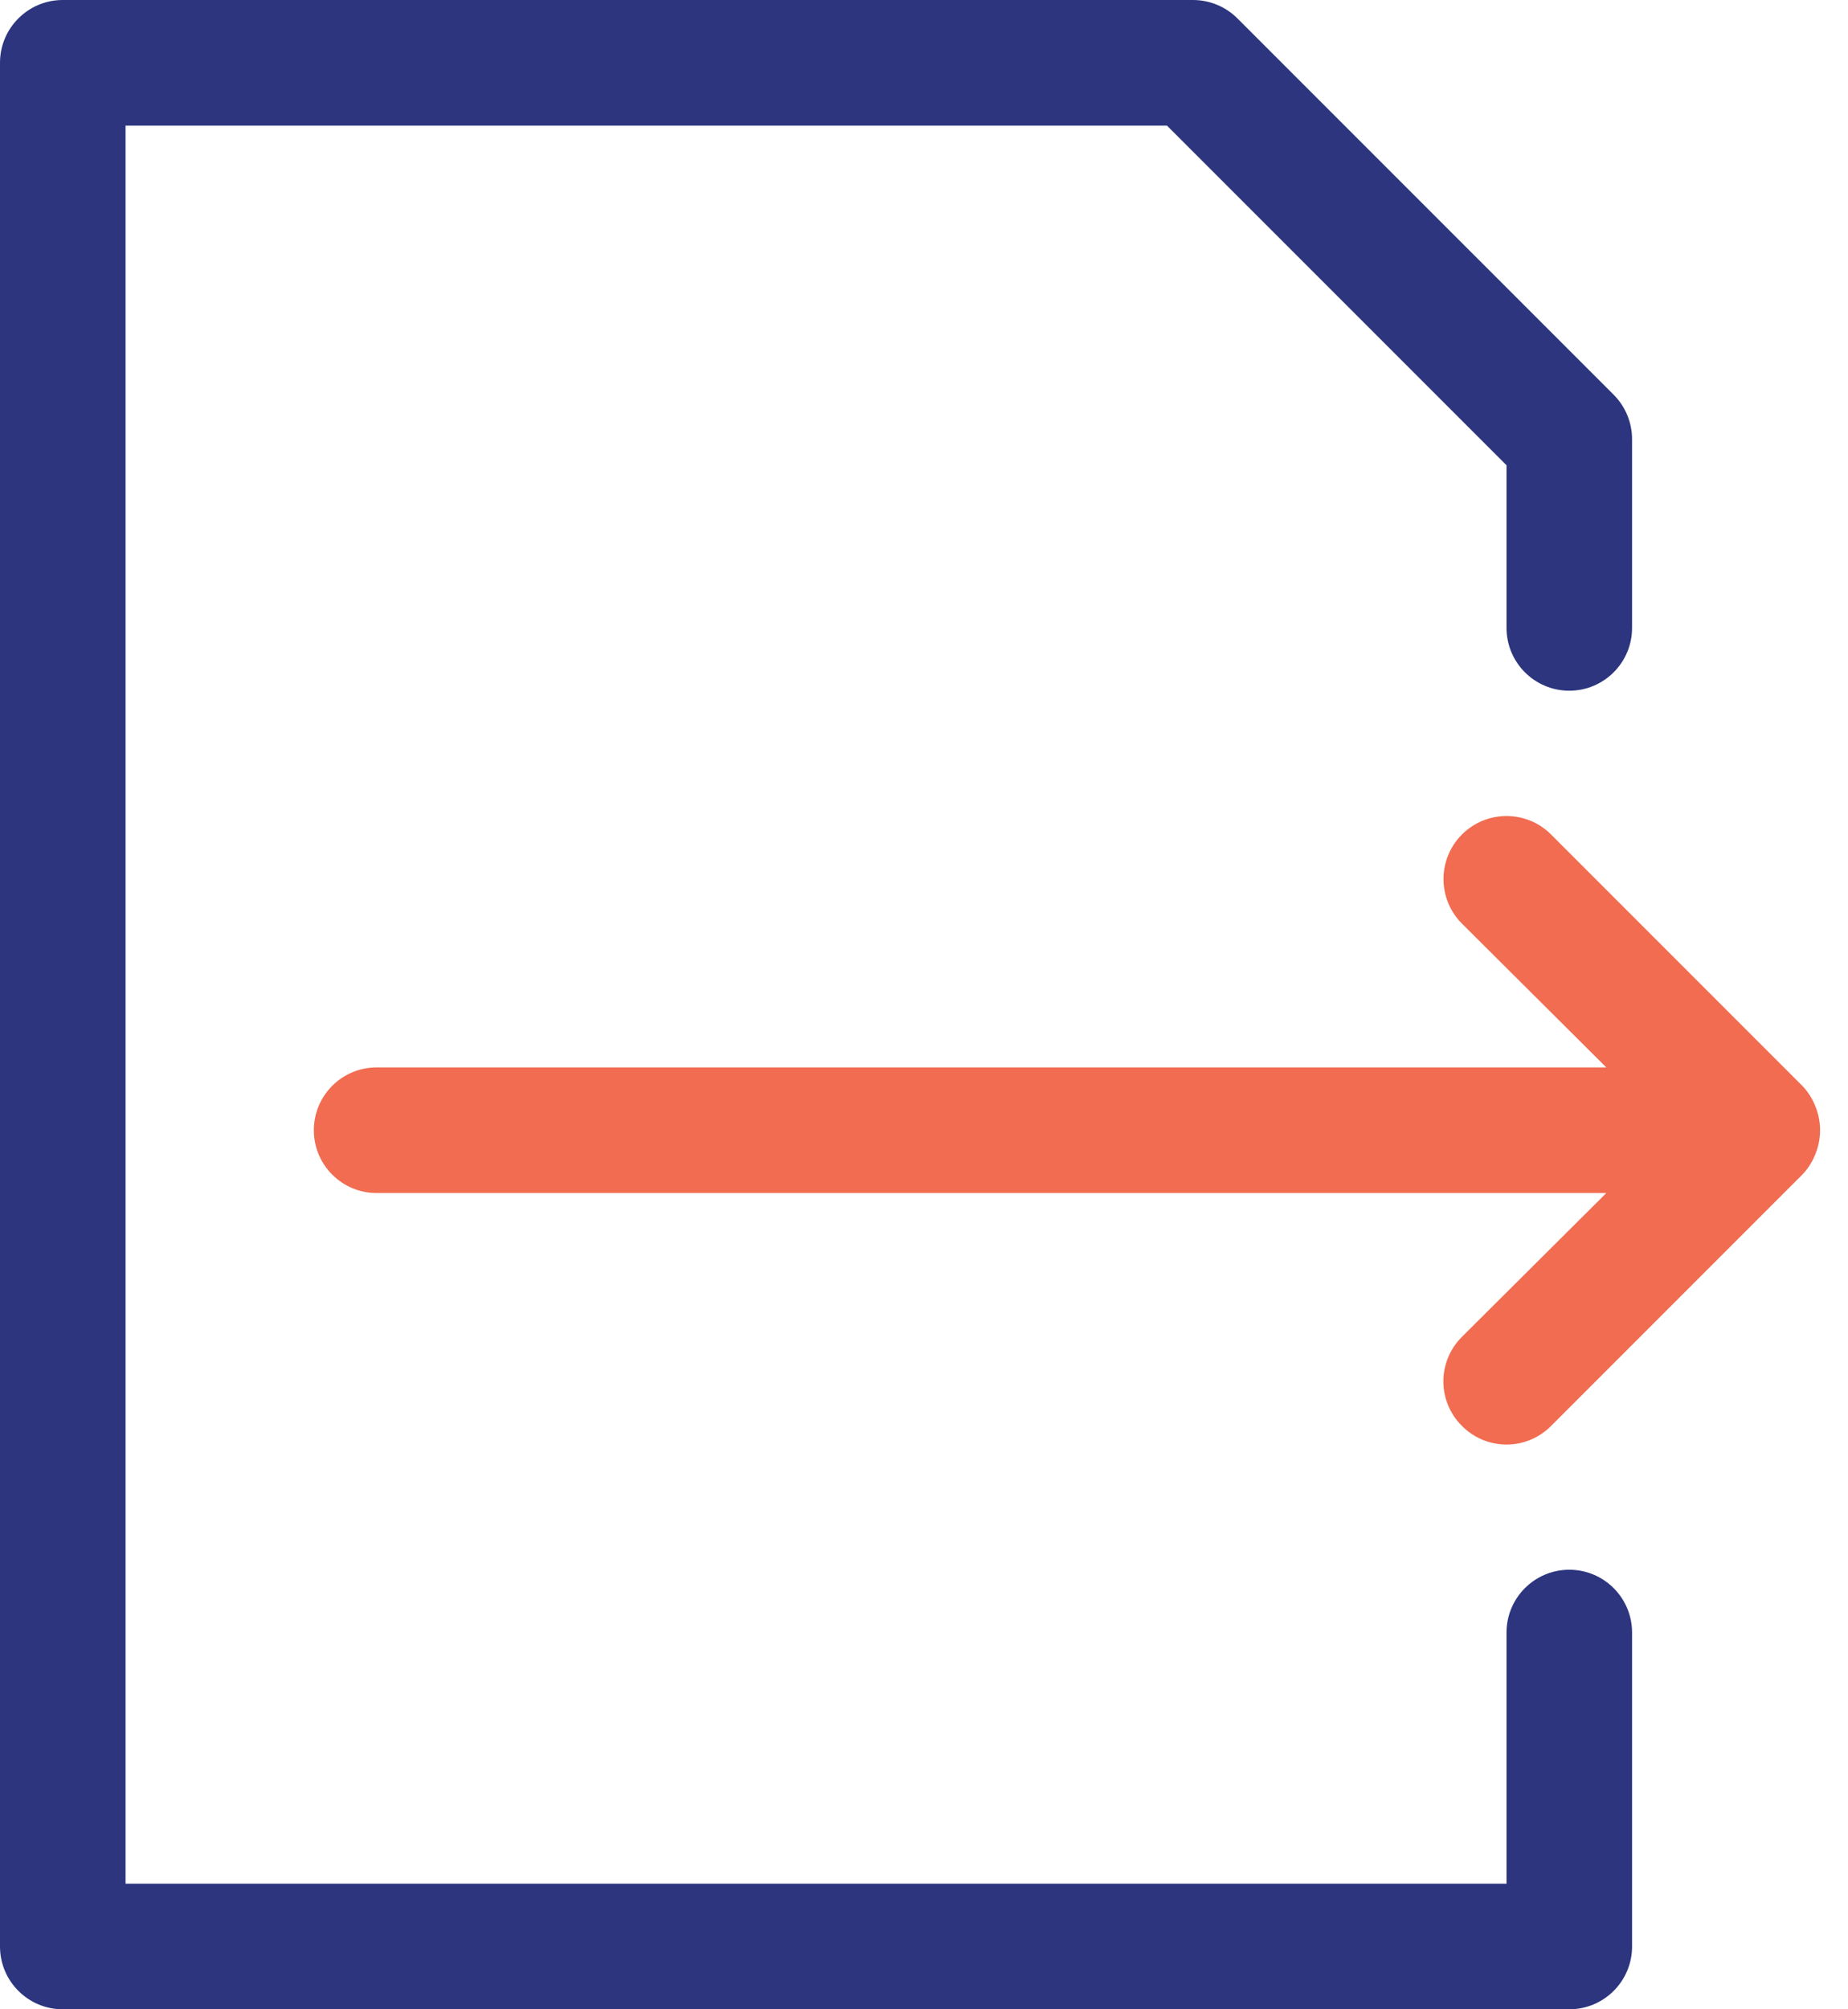 <?xml version="1.0" encoding="UTF-8"?>
<svg width="46px" height="50px" viewBox="0 0 46 50" version="1.1" xmlns="http://www.w3.org/2000/svg" xmlns:xlink="http://www.w3.org/1999/xlink">
    <!-- Generator: Sketch 57.1 (83088) - https://sketch.com -->
    <title>data_access</title>
    <desc>Created with Sketch.</desc>
    <g id="Page-1" stroke="none" stroke-width="1" fill="none" fill-rule="evenodd">
        <g id="home_page" transform="translate(-989, -2157)" fill-rule="nonzero">
            <g id="data_access" transform="translate(989, 2157)">
                <path d="M39.062,39.062 C38.2,39.062 37.5,39.762 37.5,40.625 L37.5,46.875 L3.125,46.875 L3.125,3.125 L29.047,3.125 L37.5,11.578 L37.5,15.625 C37.5,16.488 38.2,17.188 39.062,17.188 C39.925,17.188 40.625,16.488 40.625,15.625 L40.625,10.938 C40.627,10.522 40.464,10.123 40.172,9.828 L30.797,0.453 C30.502,0.161 30.103,-0.002 29.688,-2.61504367e-05 L1.562,-2.61504367e-05 C0.7,-2.61504367e-05 0,0.7 0,1.562 L0,48.438 C0,49.3 0.7,50 1.562,50 L39.062,50 C39.925,50 40.625,49.3 40.625,48.438 L40.625,40.625 C40.625,39.762 39.925,39.062 39.062,39.062 Z" id="Path" fill="#2C357E"></path>
                <path d="M45.188,28.719 C45.344,28.338 45.344,27.912 45.188,27.531 C45.113,27.339 45.002,27.164 44.859,27.016 L38.609,20.766 C37.997,20.153 37.003,20.153 36.391,20.766 C35.778,21.378 35.778,22.372 36.391,22.984 L39.984,26.562 L9.375,26.562 C8.512,26.562 7.812,27.262 7.812,28.125 C7.812,28.988 8.512,29.688 9.375,29.688 L39.984,29.688 L36.391,33.266 C36.095,33.559 35.928,33.958 35.928,34.375 C35.928,34.792 36.095,35.191 36.391,35.484 C36.684,35.78 37.083,35.947 37.5,35.947 C37.917,35.947 38.316,35.78 38.609,35.484 L44.859,29.234 C45.002,29.086 45.113,28.911 45.188,28.719 Z" id="Path" fill="#F16C51"></path>
            </g>
        </g>
    </g>
</svg>